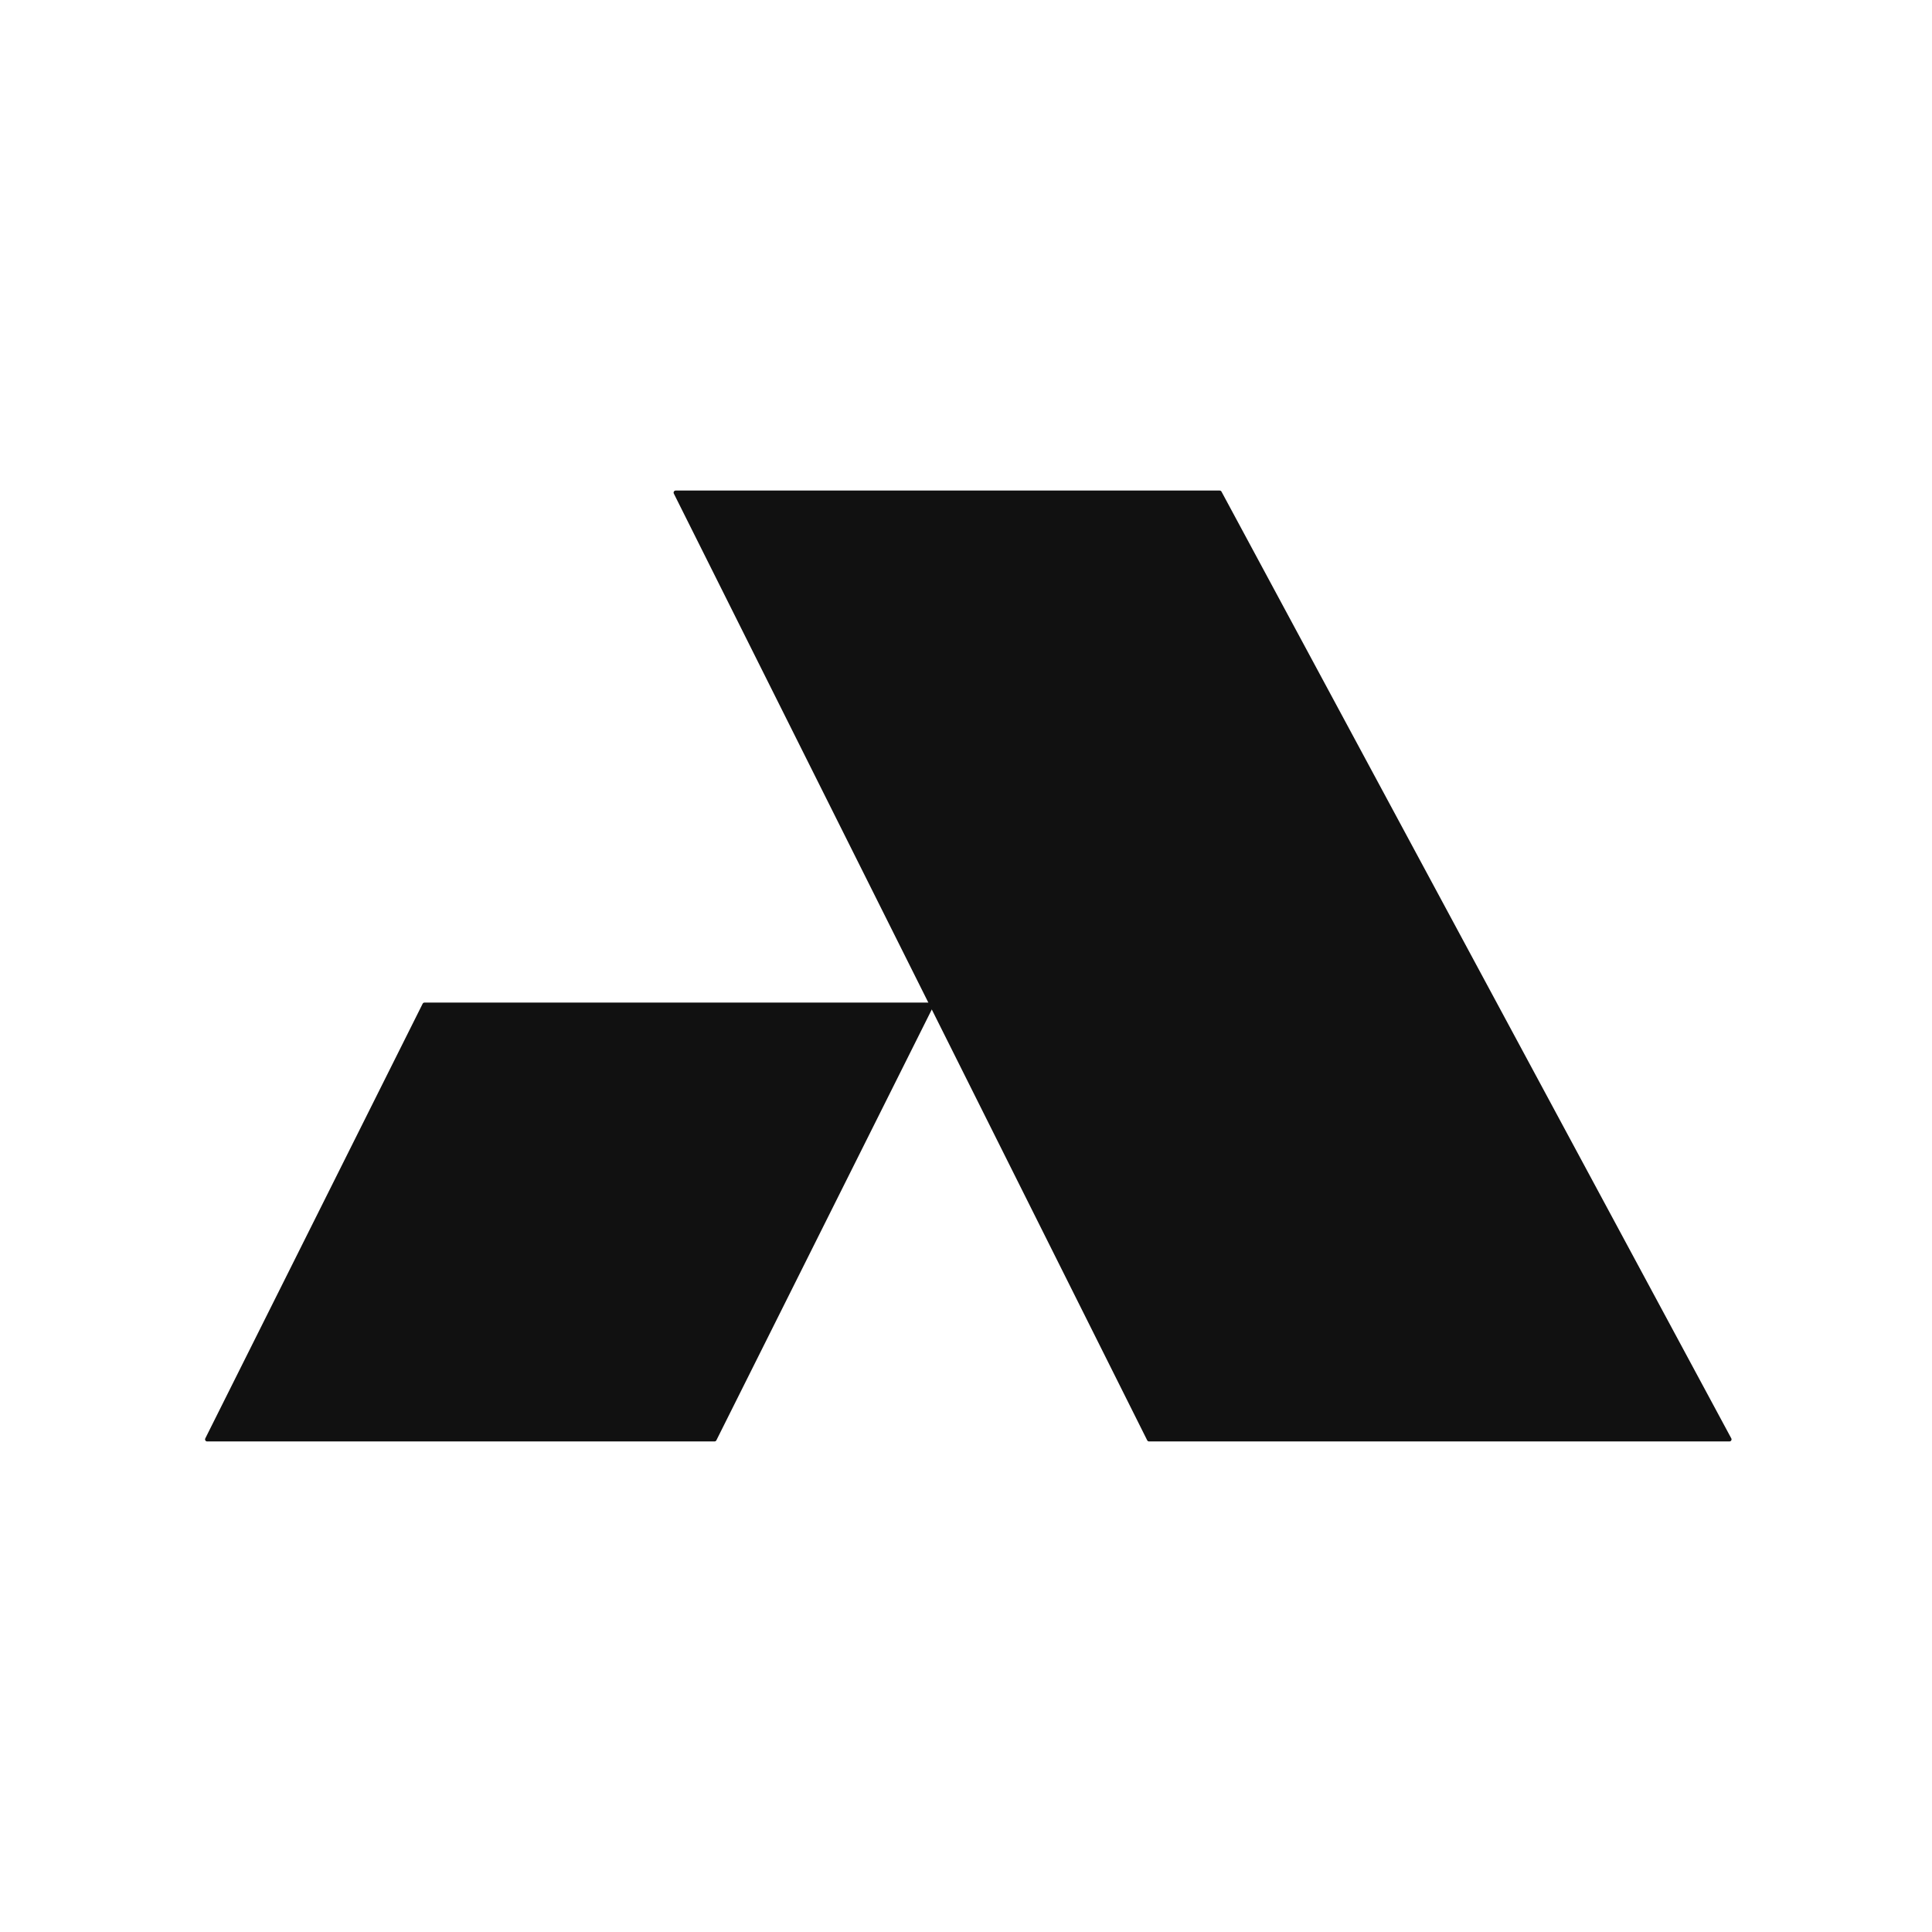 <svg width="256" height="256" viewBox="0 0 256 256" fill="none" xmlns="http://www.w3.org/2000/svg">
<rect width="256" height="256" fill="white"/>
<path d="M229.405 190.591C229.505 190.775 229.371 190.999 229.161 190.999L152.257 190.999C152.152 190.999 152.056 190.94 152.009 190.846L89.285 65.401C89.193 65.217 89.327 65 89.533 65L161.612 65C161.714 65 161.808 65.056 161.856 65.146L229.405 190.591Z" fill="#111111"/>
<path d="M94.925 190.846C94.878 190.94 94.782 190.999 94.677 190.999L27.449 190.999C27.244 190.999 27.11 190.782 27.202 190.598L56.002 132.999C56.049 132.905 56.145 132.846 56.25 132.846L123.478 132.846C123.684 132.846 123.817 133.062 123.725 133.246L94.925 190.846Z" fill="#111111"/>
</svg>
